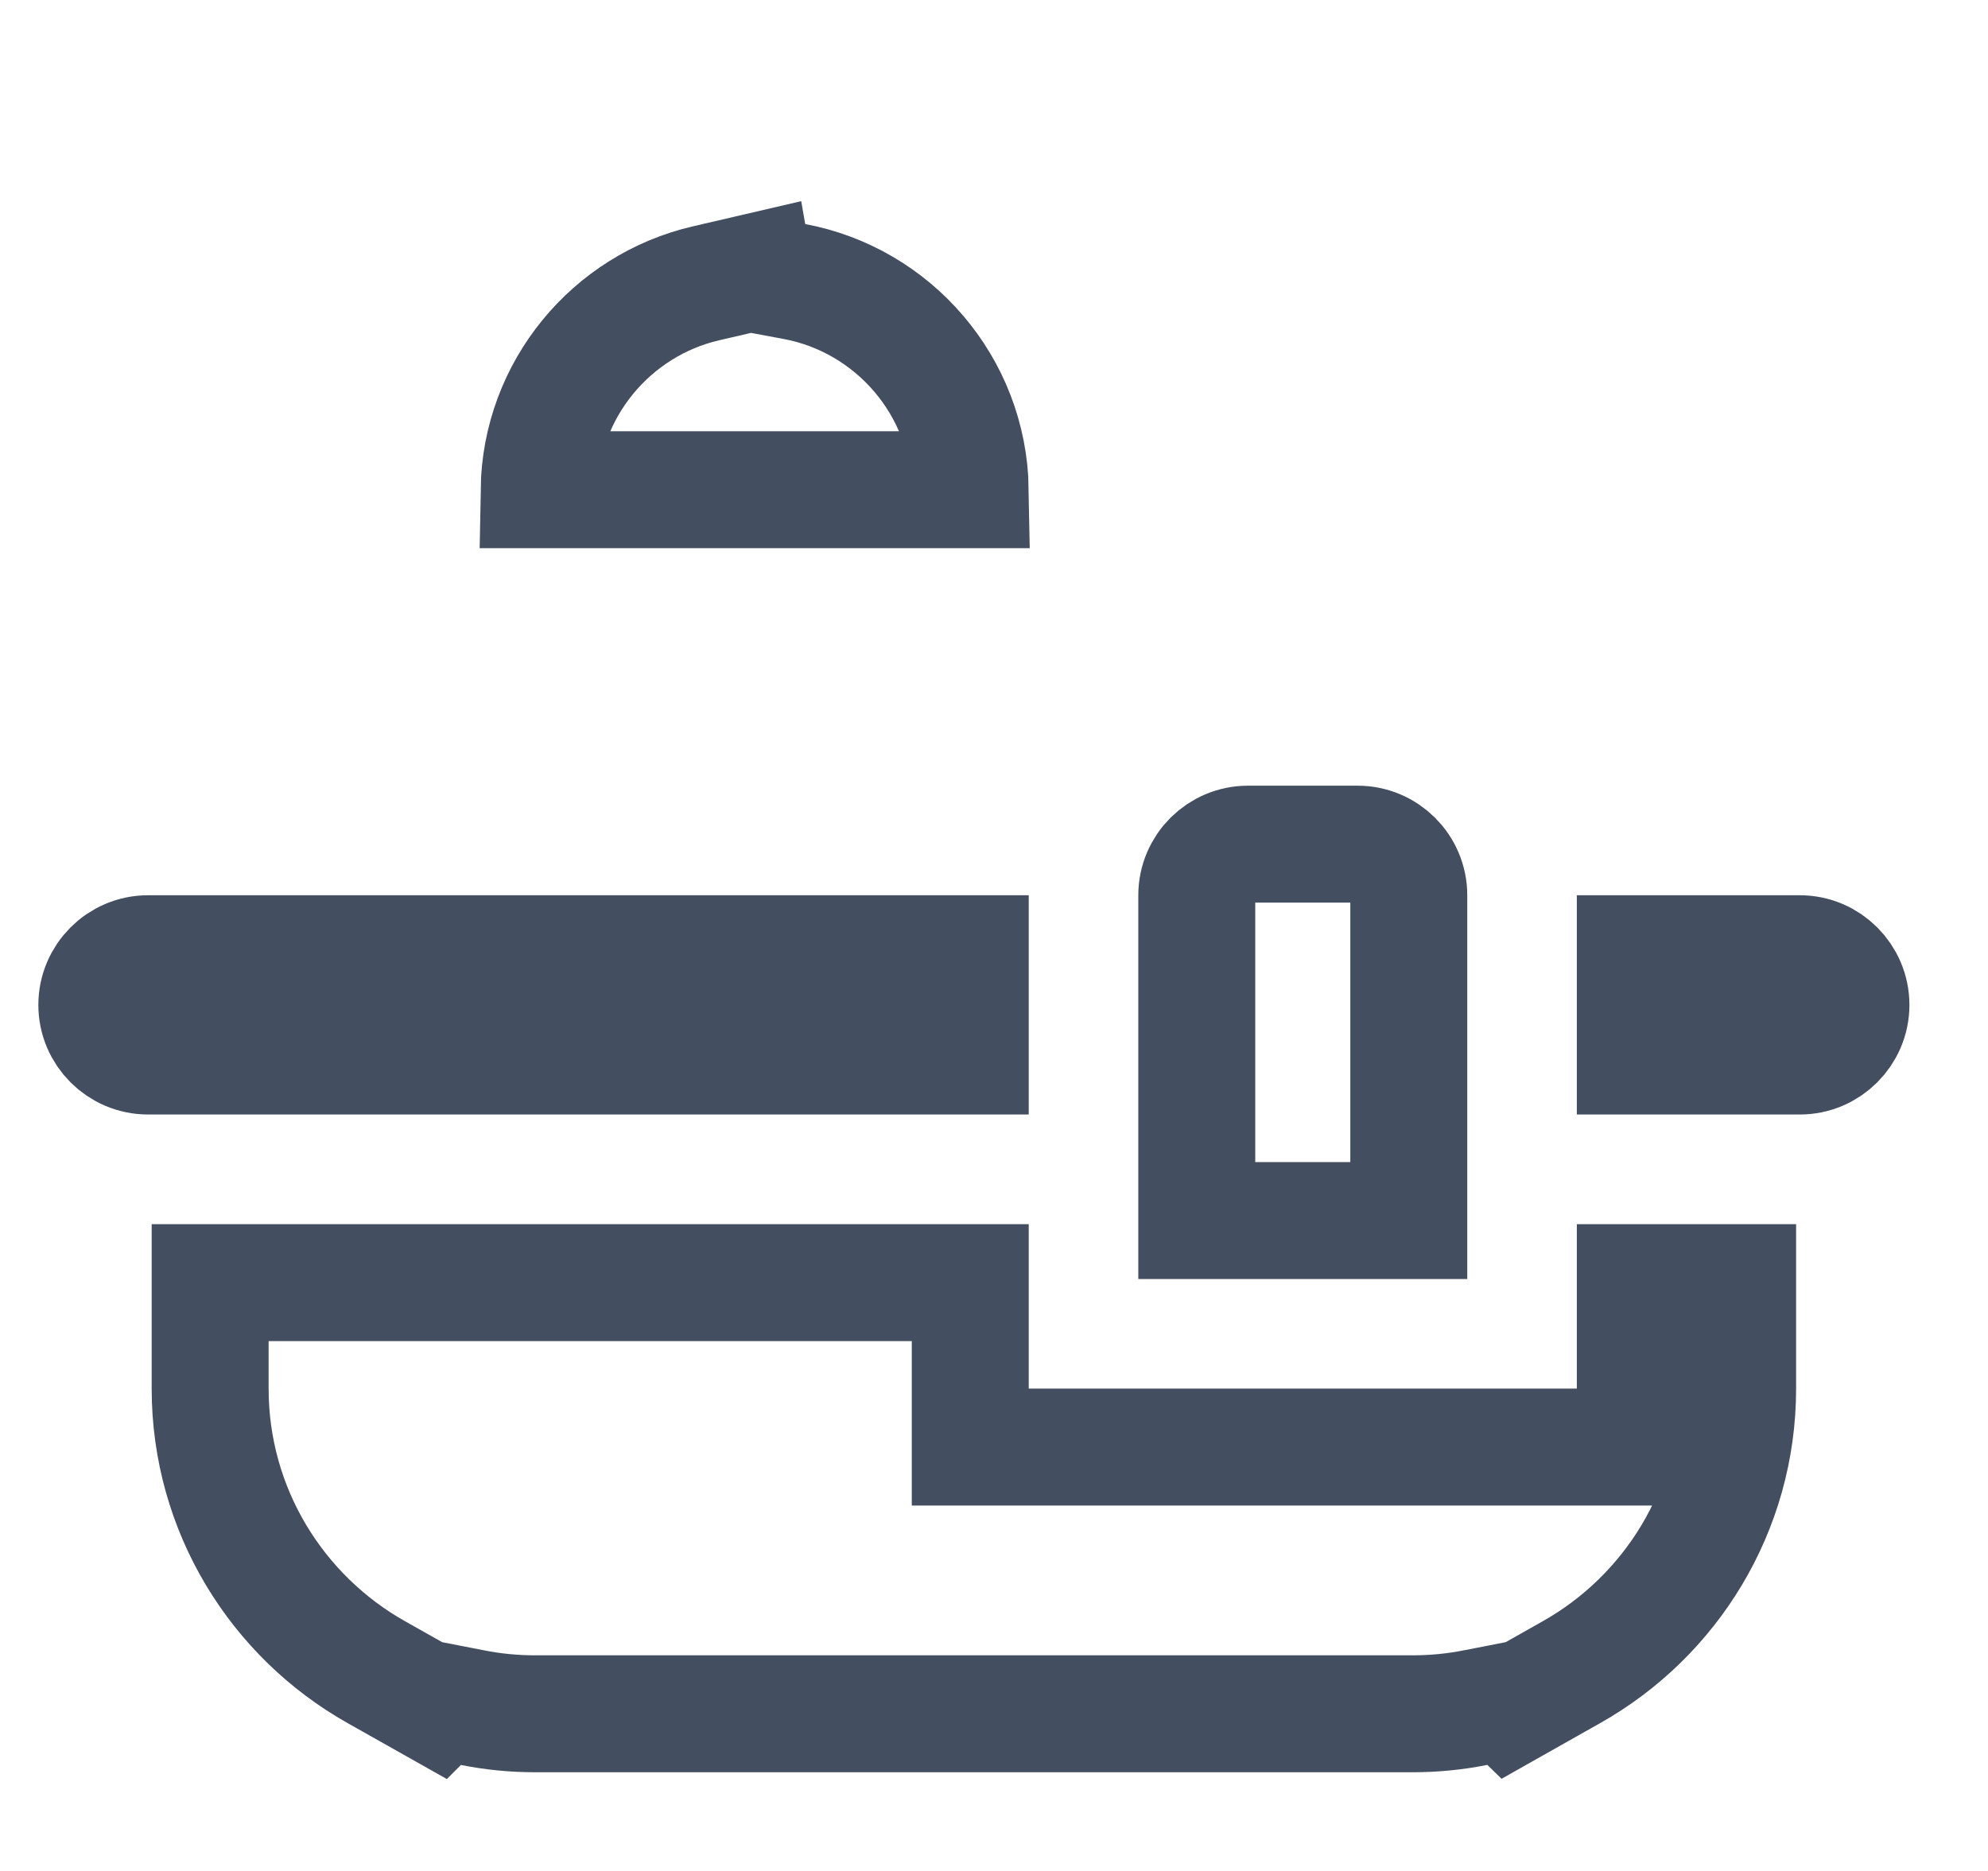 <svg width="17" height="16" viewBox="0 0 17 16" fill="none" xmlns="http://www.w3.org/2000/svg">
<path d="M11.609 7.219C11.85 7.219 12.047 7.415 12.047 7.656V10.438H10.234V7.656C10.234 7.415 10.431 7.219 10.672 7.219H11.609Z" stroke="#434E60"/>
<path d="M6.037 2.423L6.45 2.327L6.453 2.344L6.791 2.407C7.637 2.564 8.282 3.301 8.297 4.188H4.61C4.624 3.329 5.229 2.61 6.037 2.423Z" stroke="#434E60"/>
<path d="M13.484 12.375H13.984V11.875V10.969H14.859V11.875C14.859 12.913 14.287 13.822 13.438 14.3L12.921 14.592L12.88 14.552L12.619 14.603C12.444 14.638 12.263 14.656 12.078 14.656H4.578C4.393 14.656 4.212 14.638 4.038 14.603L3.776 14.552L3.736 14.592L3.218 14.3C2.369 13.822 1.797 12.913 1.797 11.875V10.969H8.297V11.875V12.375H8.797H13.484Z" stroke="#434E60"/>
<path d="M13.984 9.031V8.156H15.391C15.631 8.156 15.828 8.353 15.828 8.594C15.828 8.834 15.631 9.031 15.391 9.031H13.984Z" stroke="#434E60"/>
<path d="M1.266 8.156H8.297V9.031H1.266C1.025 9.031 0.828 8.834 0.828 8.594C0.828 8.353 1.025 8.156 1.266 8.156Z" stroke="#434E60"/>
</svg>
